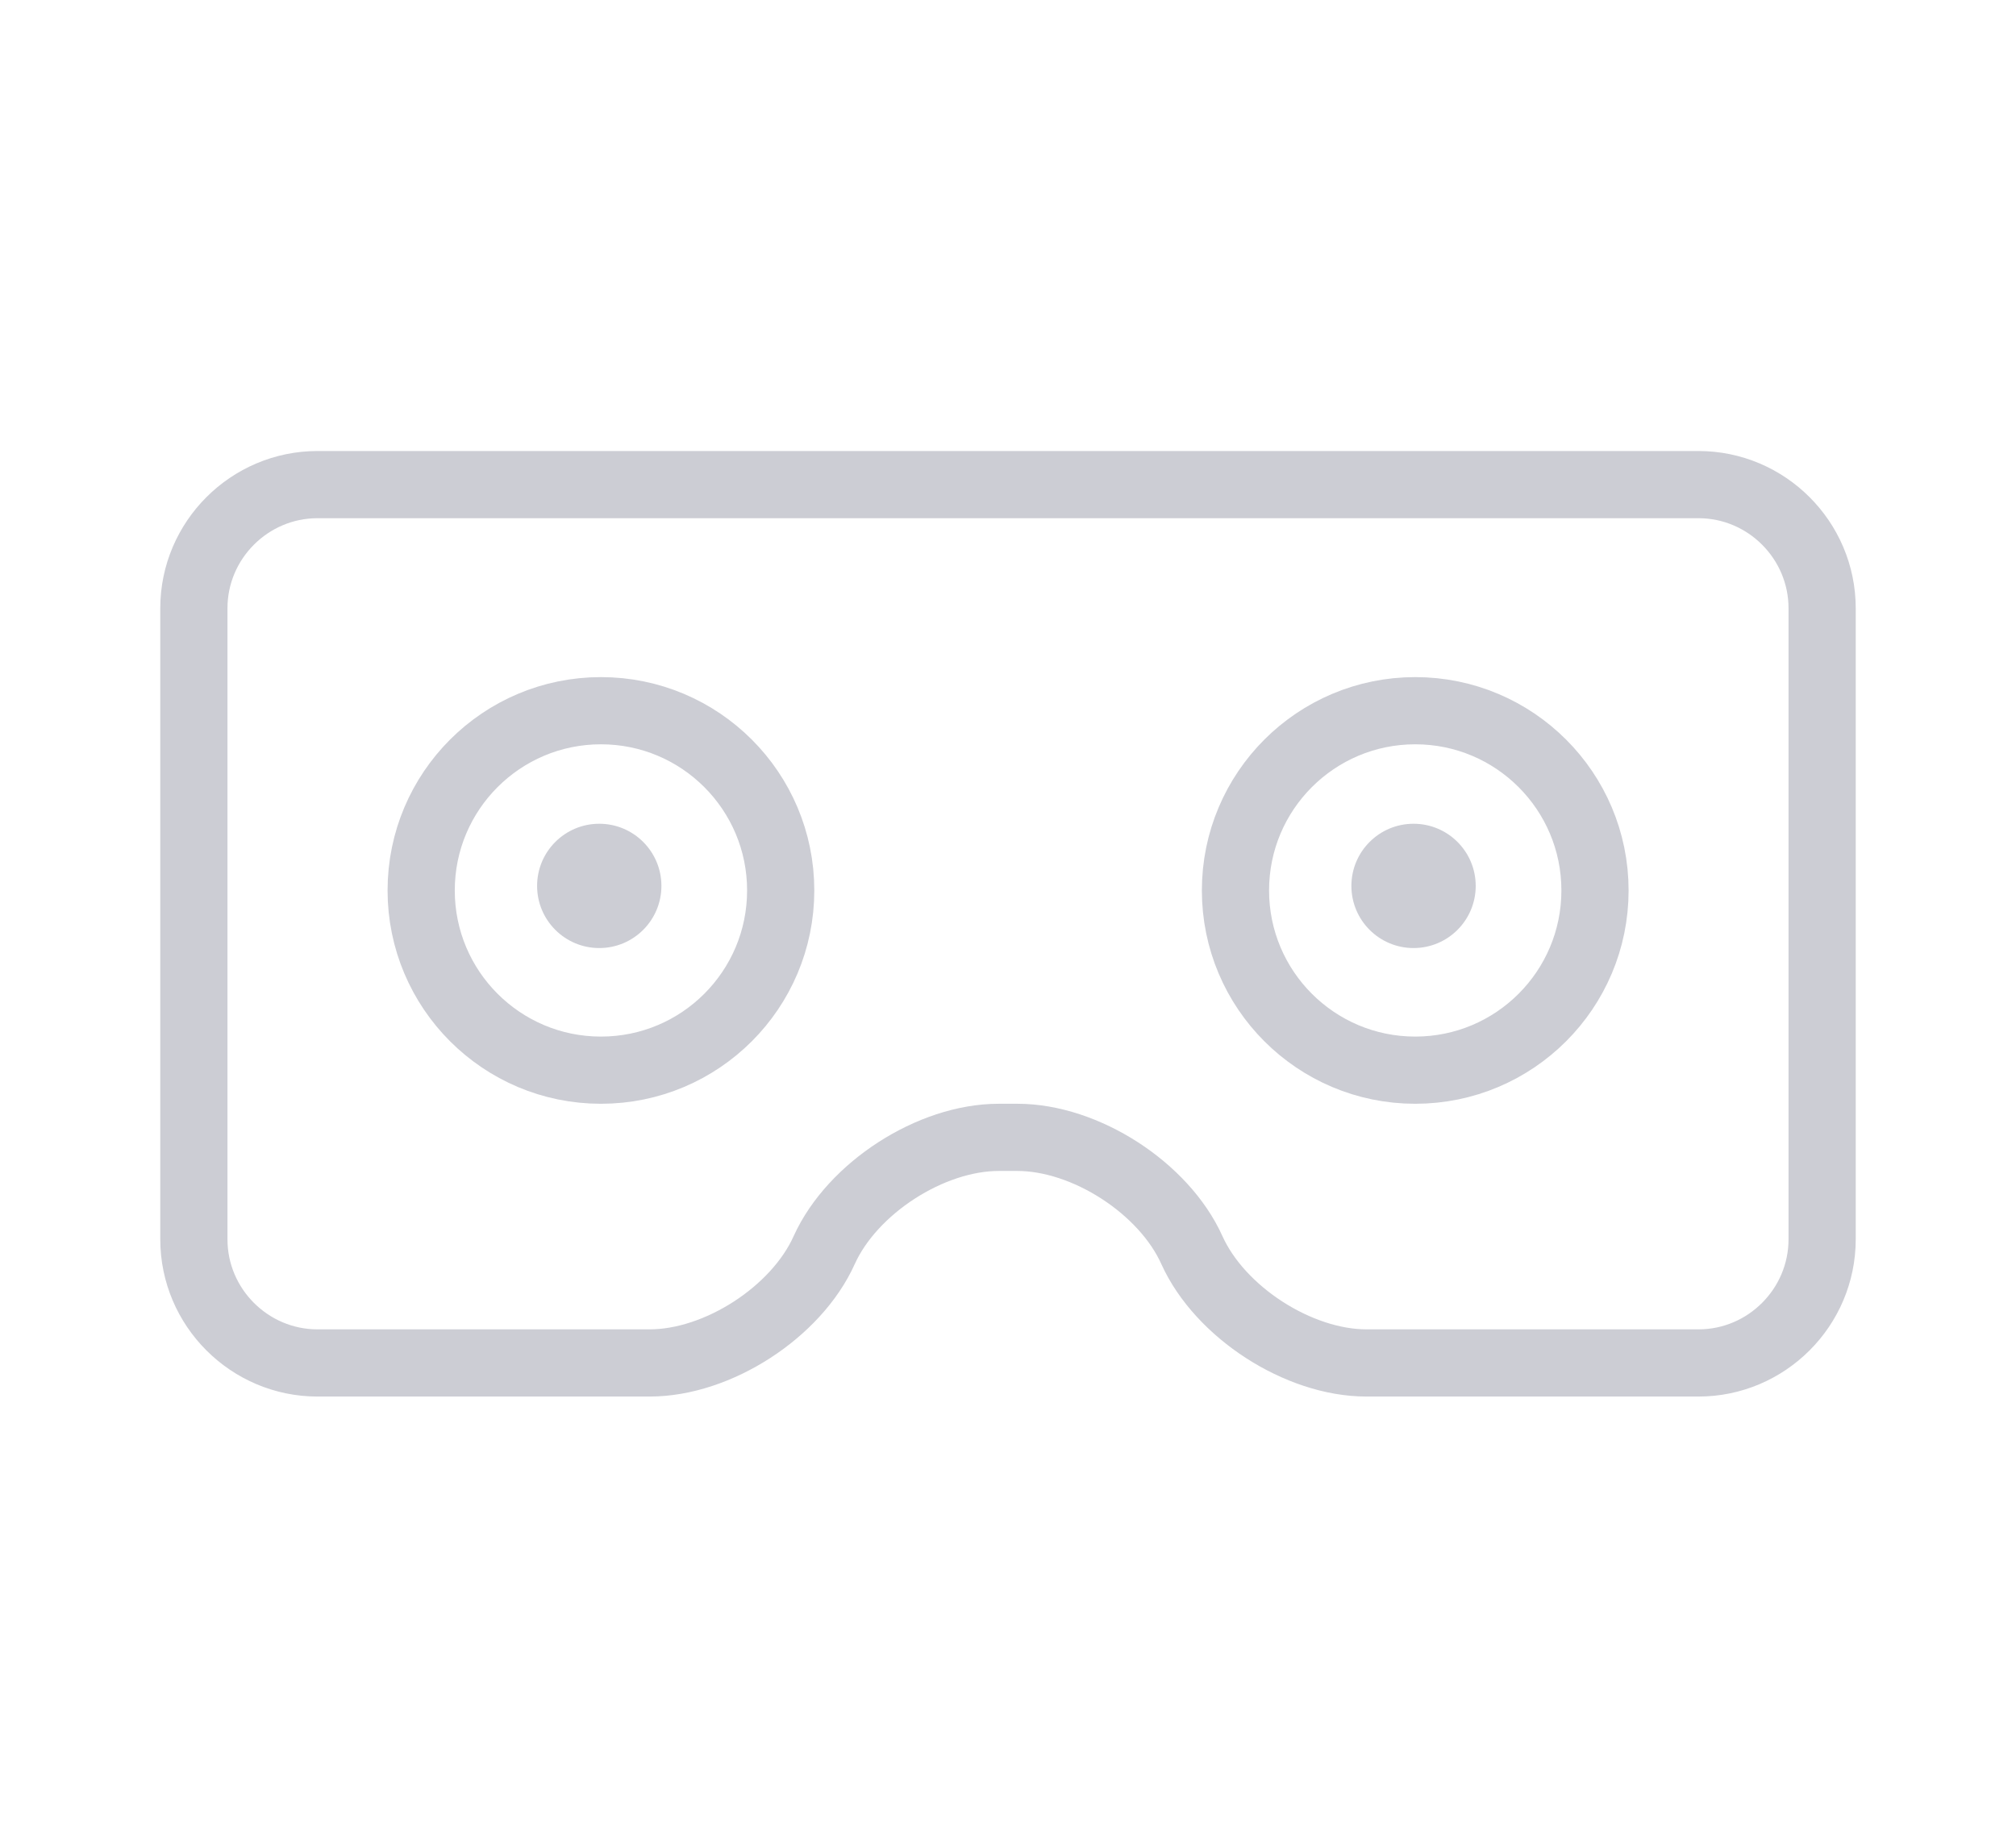 <?xml version="1.0" encoding="UTF-8"?>
<svg id="a" data-name="レイヤー 1" xmlns="http://www.w3.org/2000/svg" width="120" height="110" viewBox="0 0 120 110">
  <circle cx="35.67" cy="52.74" r="3.7" style="fill: #cccdd4;"/>
  <g>
    <path d="M101.1,28.85c4.05,0,7.36,3.31,7.36,7.36v37.57c0,4.05-3.31,7.36-7.36,7.36h-19.76c-4.05,0-8.72-3.02-10.39-6.71h0c-1.66-3.7-6.34-6.72-10.39-6.72h-1.11c-4.05,0-8.72,3.02-10.39,6.71h0c-1.66,3.7-6.34,6.72-10.39,6.72H18.9c-4.05,0-7.36-3.31-7.36-7.36V36.21c0-4.05,3.31-7.36,7.36-7.36H101.1Zm-65.33,13.46c-5.91,0-10.7,4.79-10.7,10.7s4.79,10.7,10.7,10.7,10.7-4.79,10.7-10.7-4.79-10.7-10.7-10.7Zm48.47,0c-5.91,0-10.7,4.79-10.7,10.7s4.79,10.7,10.7,10.7,10.7-4.79,10.7-10.7-4.79-10.7-10.7-10.7Z" style="fill: none; stroke: #cccdd4; stroke-linejoin: round; stroke-width: 4px;"/>
    <circle cx="84.14" cy="52.74" r="3.7" style="fill: #cccdd4;"/>
  </g>
</svg>